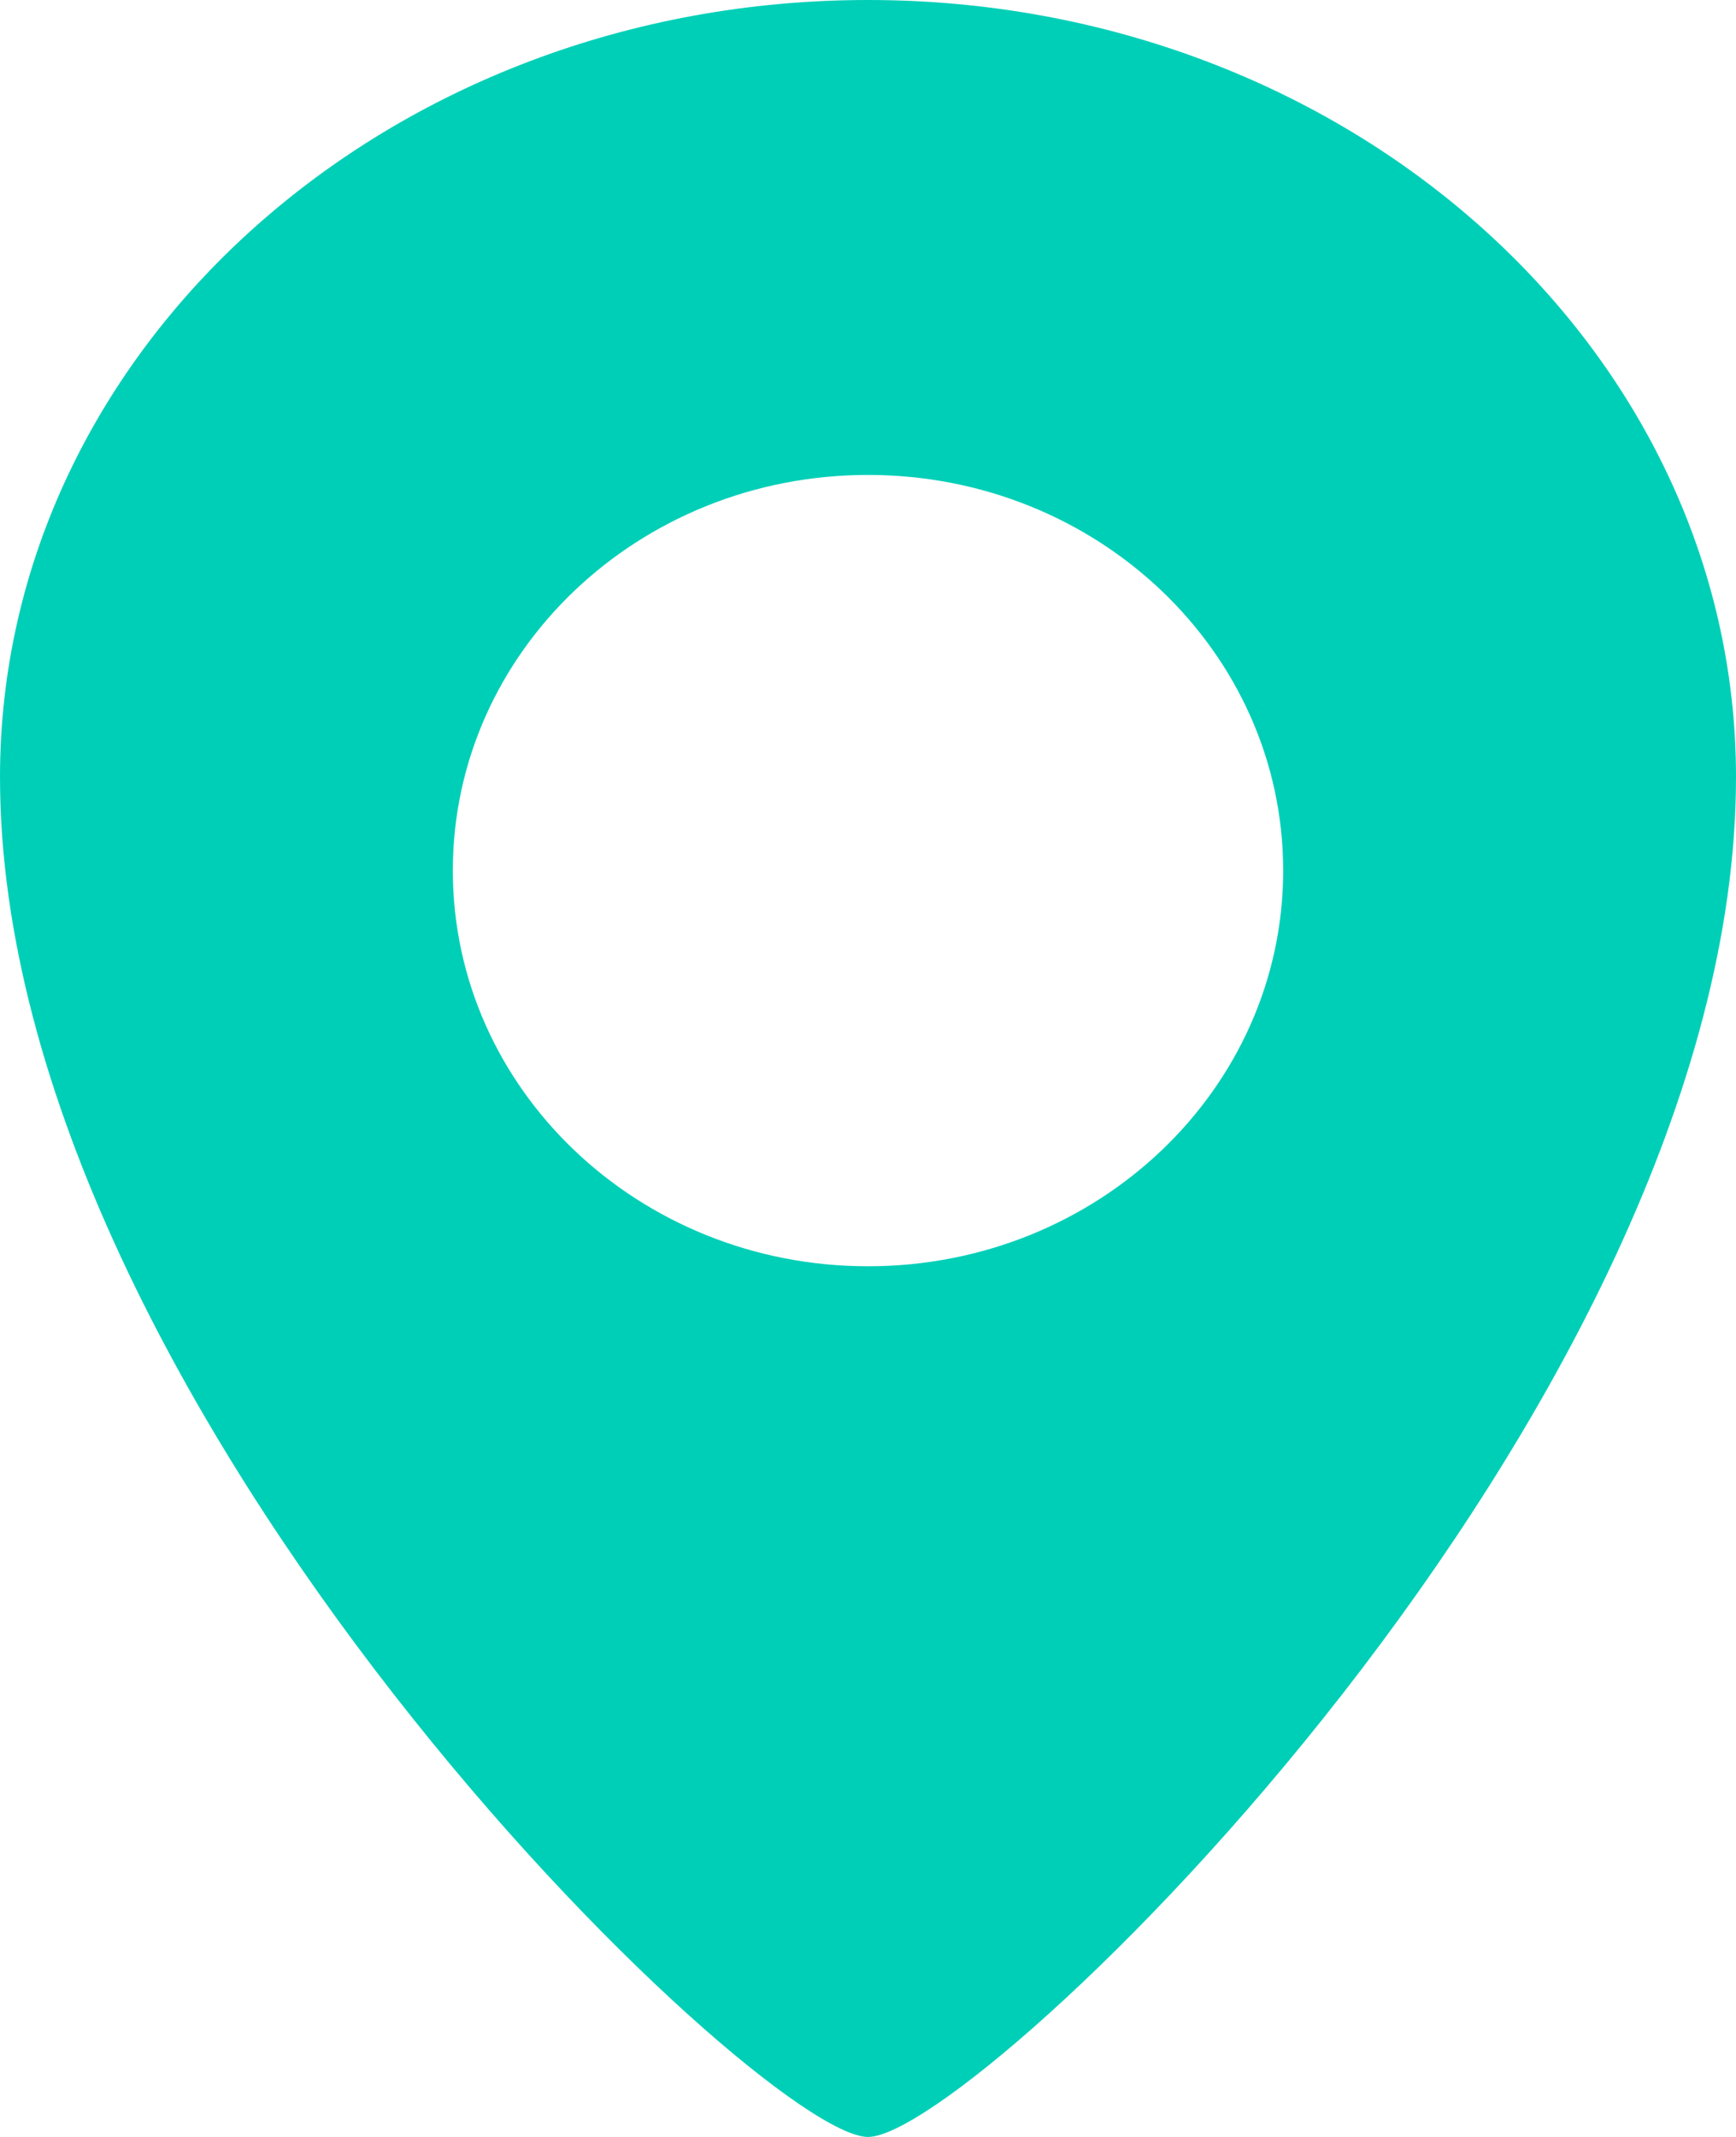 <?xml version="1.0" encoding="UTF-8"?>
<svg width="13px" height="16px" viewBox="0 0 13 16" version="1.1" xmlns="http://www.w3.org/2000/svg" xmlns:xlink="http://www.w3.org/1999/xlink">
    <title>Location Icon</title>
    <g id="Page-1" stroke="none" stroke-width="1" fill="none" fill-rule="evenodd">
        <g id="Match-Details-–-Desktop" transform="translate(-618, -200)" fill="#00CFB7">
            <g id="Games" transform="translate(522, 172)">
                <path d="M102.5,37.481 C100.783,37.481 99.391,36.155 99.391,34.518 C99.391,32.881 100.783,31.556 102.5,31.556 C104.217,31.556 105.609,32.881 105.609,34.518 C105.609,36.155 104.217,37.481 102.5,37.481 M102.5,28 C98.911,28 96,30.605 96,33.818 C96,38.545 101.688,44 102.5,44 C103.312,44 109,38.545 109,33.818 C109,30.605 106.088,28 102.5,28" id="Location-Icon"></path>
            </g>
        </g>
    </g>
</svg>